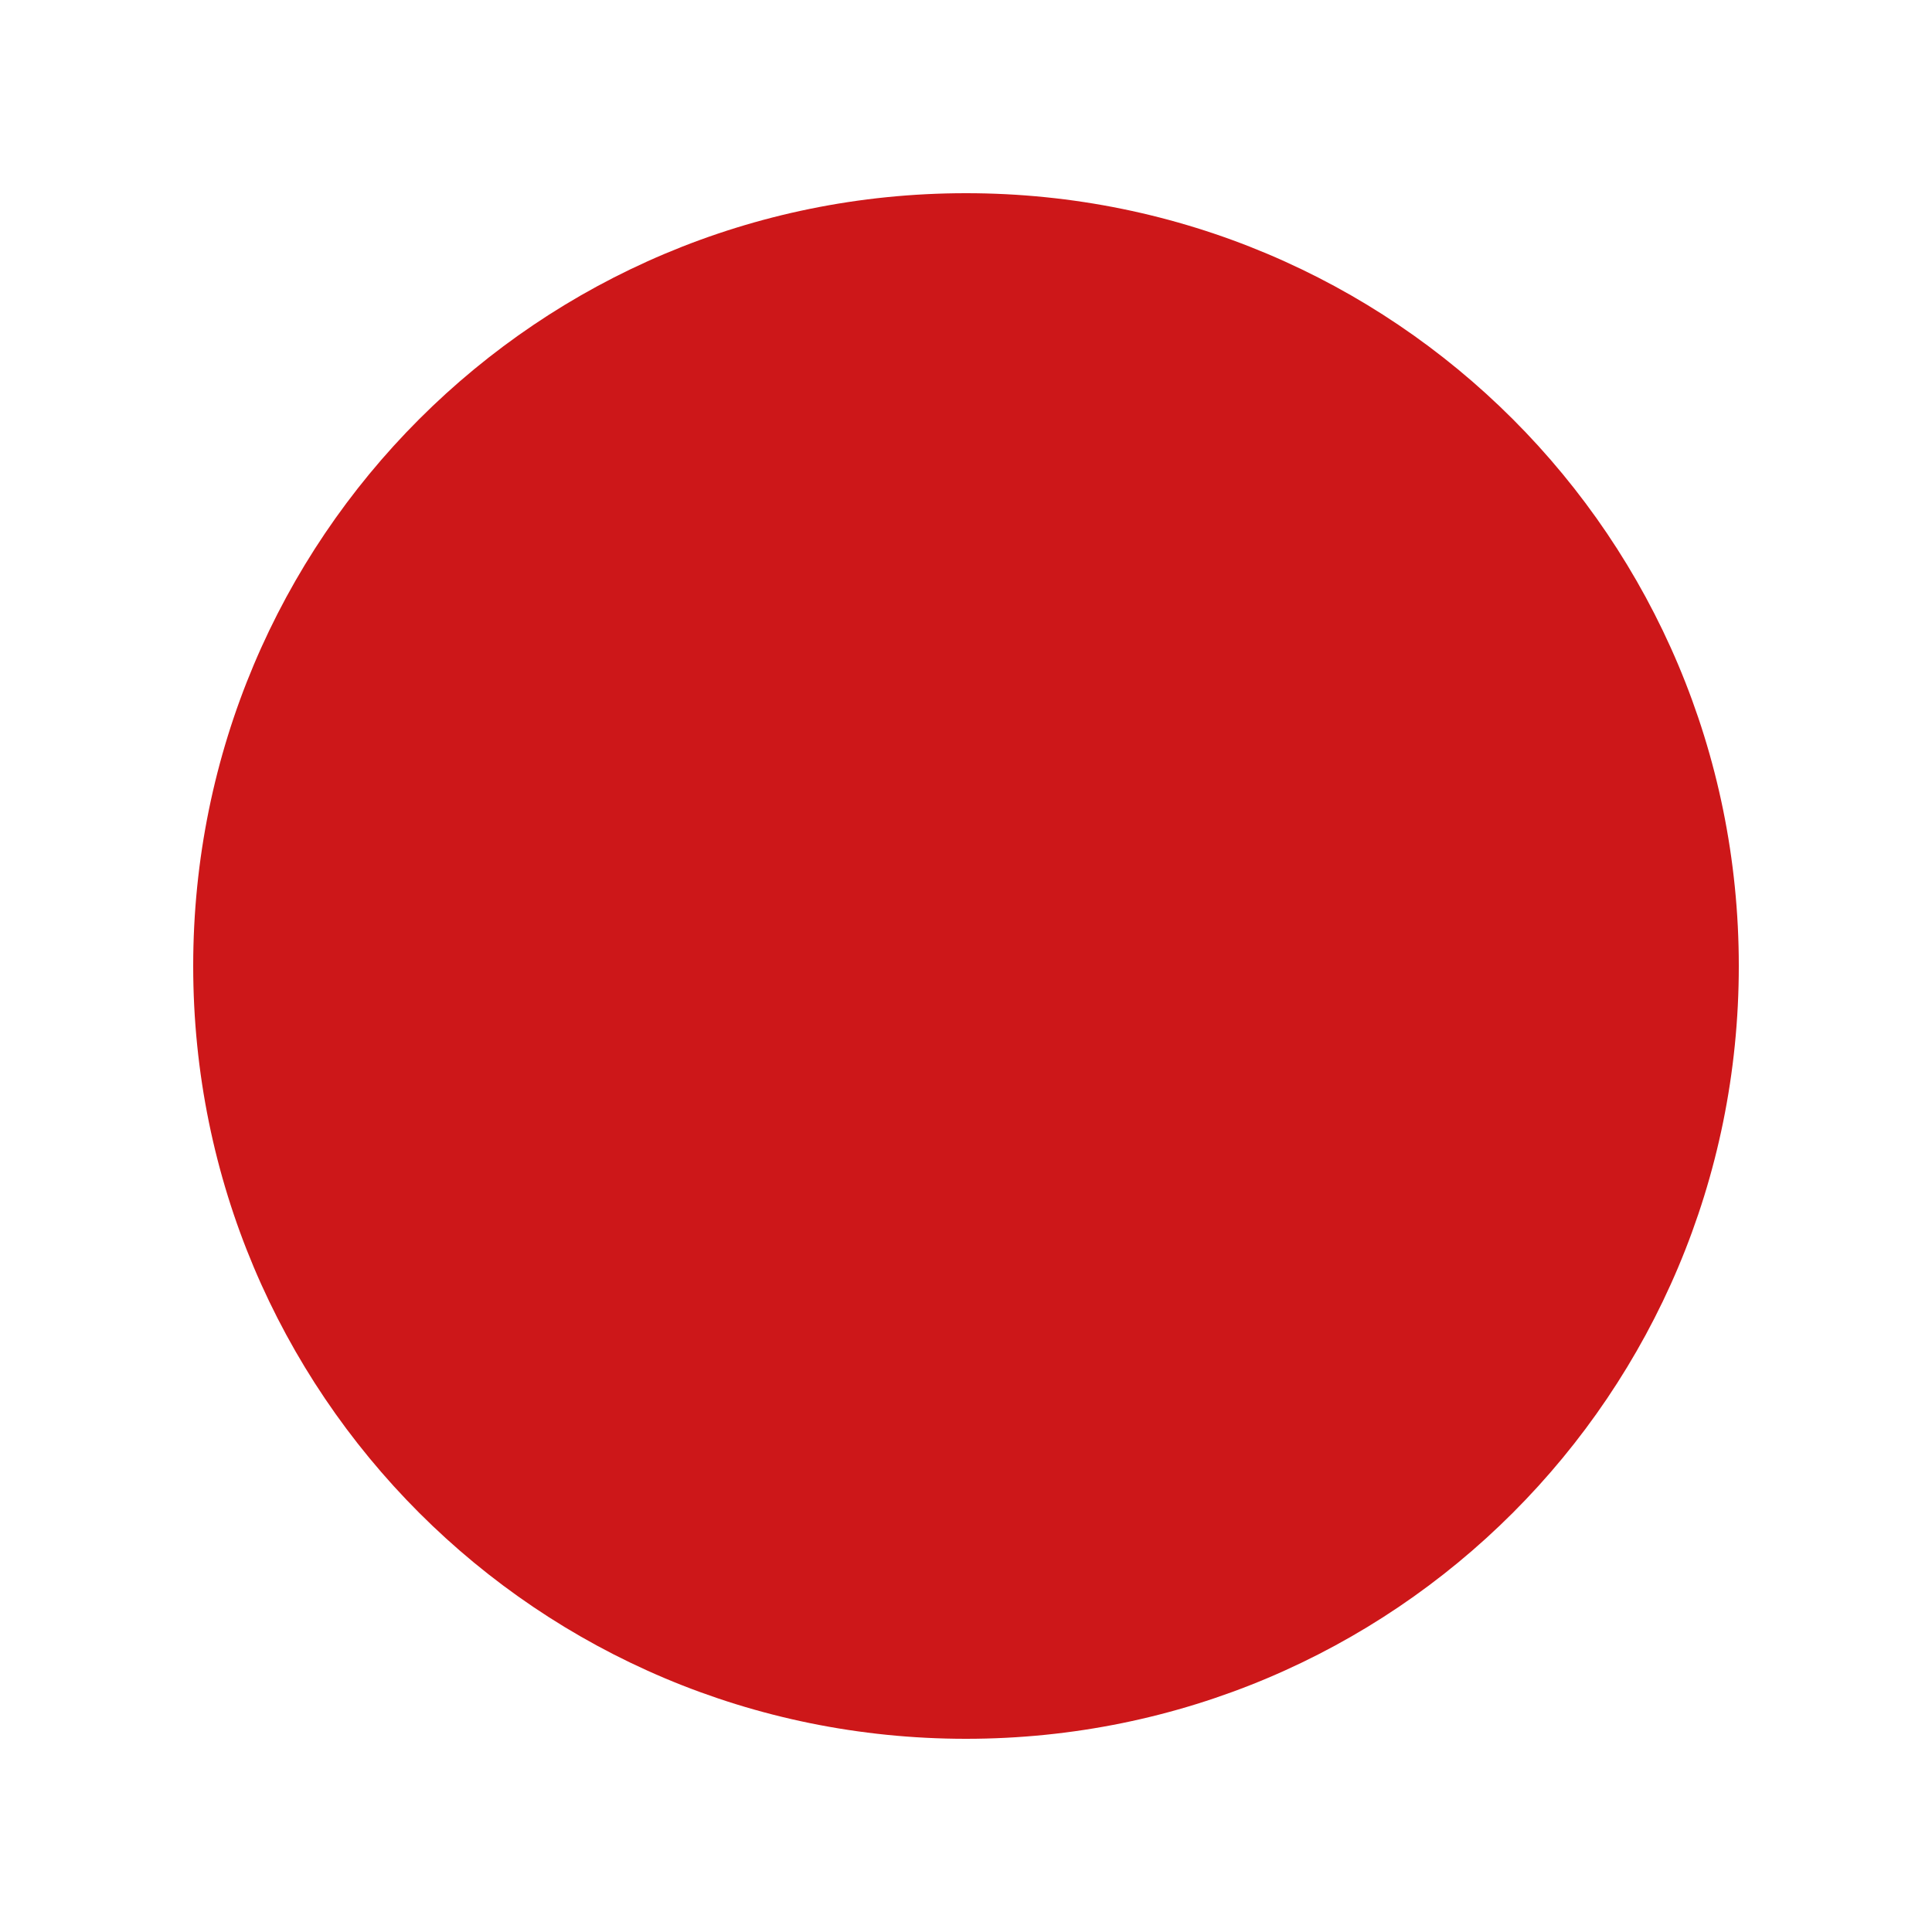 <?xml version="1.0" encoding="UTF-8"?>
<svg xmlns="http://www.w3.org/2000/svg" xmlns:xlink="http://www.w3.org/1999/xlink" id="Grupo_114" data-name="Grupo 114" version="1.1" viewBox="0 0 14 14">
  <defs>
    <style>
      .cls-1 {
        fill: none;
      }

      .cls-1, .cls-2 {
        stroke-width: 0px;
      }

      .cls-2 {
        fill: #cd1719;
      }

      .cls-3 {
        clip-path: url(#clippath);
      }
    </style>
    <clipPath id="clippath">
      <rect class="cls-1" x="1.4" y="1.4" width="11.2" height="11.2"></rect>
    </clipPath>
  </defs>
  <g class="cls-3">
    <g id="Grupo_113" data-name="Grupo 113">
      <path id="Trazado_66" data-name="Trazado 66" class="cls-2" d="M7,12.6c3.1,0,5.6-2.5,5.6-5.6S10.1,1.4,7,1.4,1.4,3.9,1.4,7s2.5,5.6,5.6,5.6"></path>
    </g>
  </g>
</svg>
